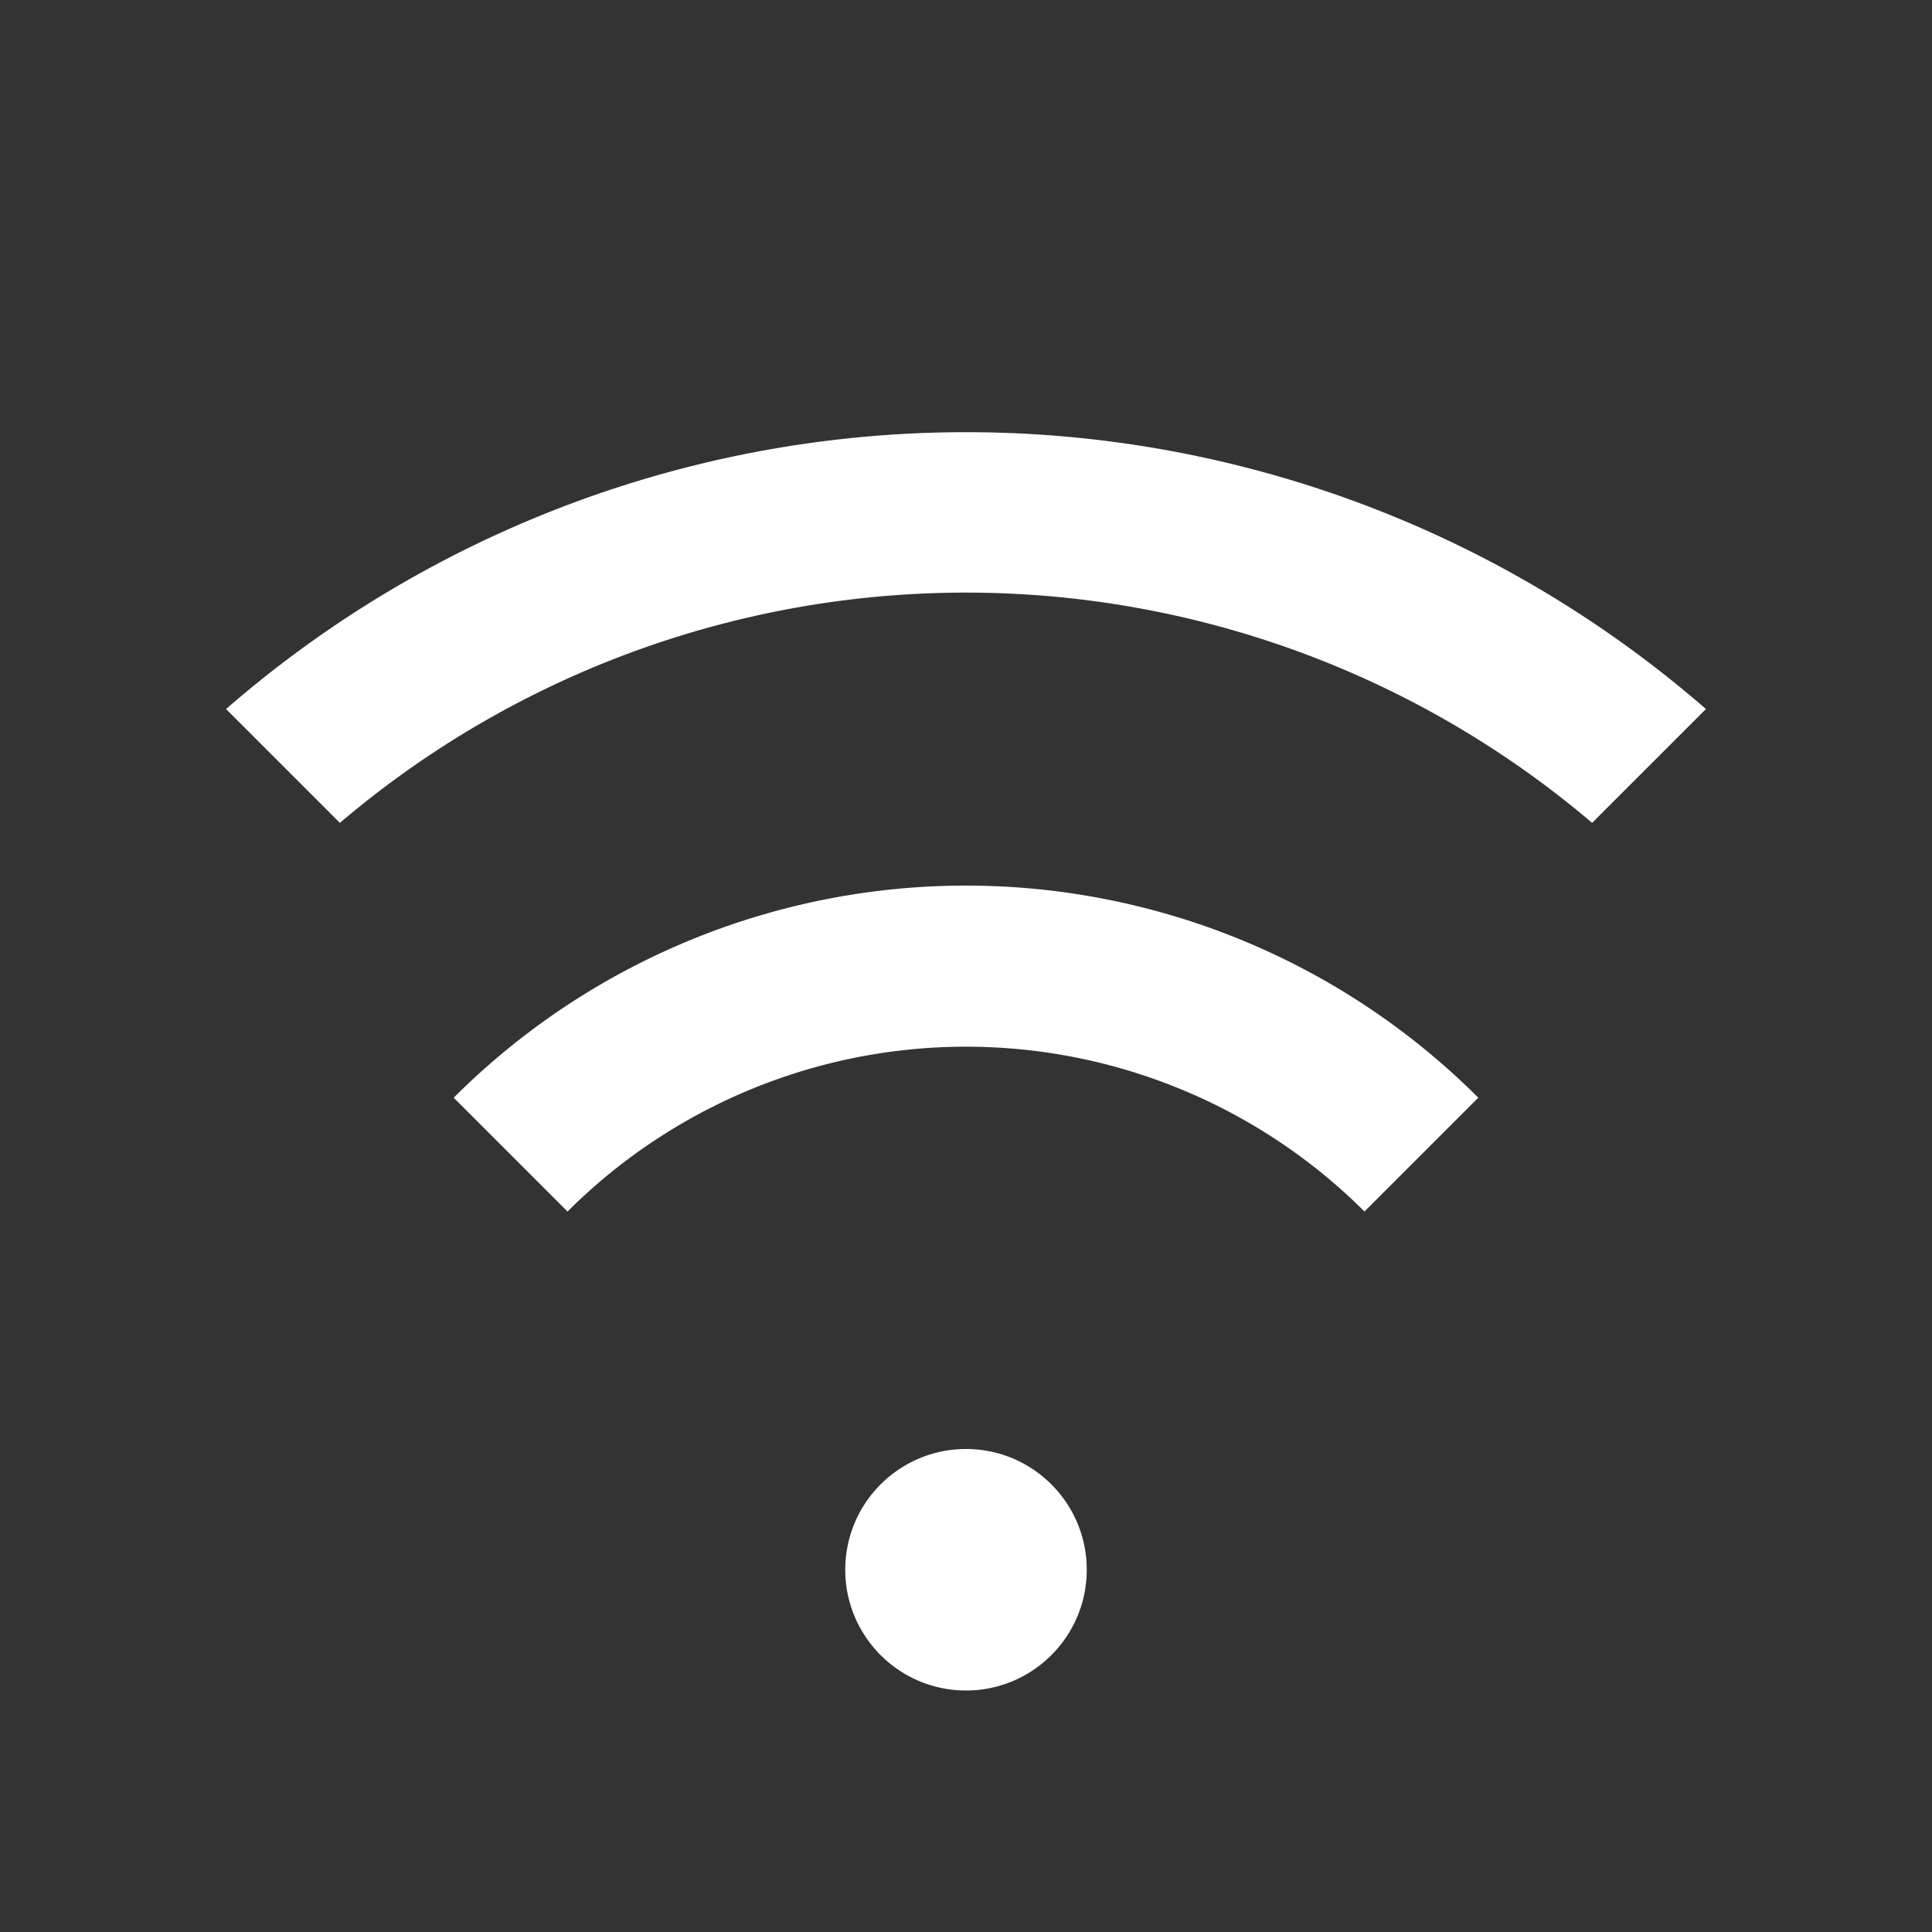 <svg class="wifi-icon" viewBox="0 0 24 24" fill="white" xmlns="http://www.w3.org/2000/svg"><rect x="0" y="0" width="24" height="24" fill="#333333" stroke="none"/><path d="M12 18c.828 0 1.5.672 1.5 1.5S12.828 21 12 21s-1.5-.672-1.5-1.5S11.172 18 12 18zm-4.95-2.95a7.007 7.007 0 0 1 9.9 0l1.414-1.414a9.003 9.003 0 0 0-12.728 0l1.414 1.414zM4.222 10.222a12.005 12.005 0 0 1 15.556 0l1.414-1.414a14.003 14.003 0 0 0-18.384 0l1.414 1.414z"/></svg>